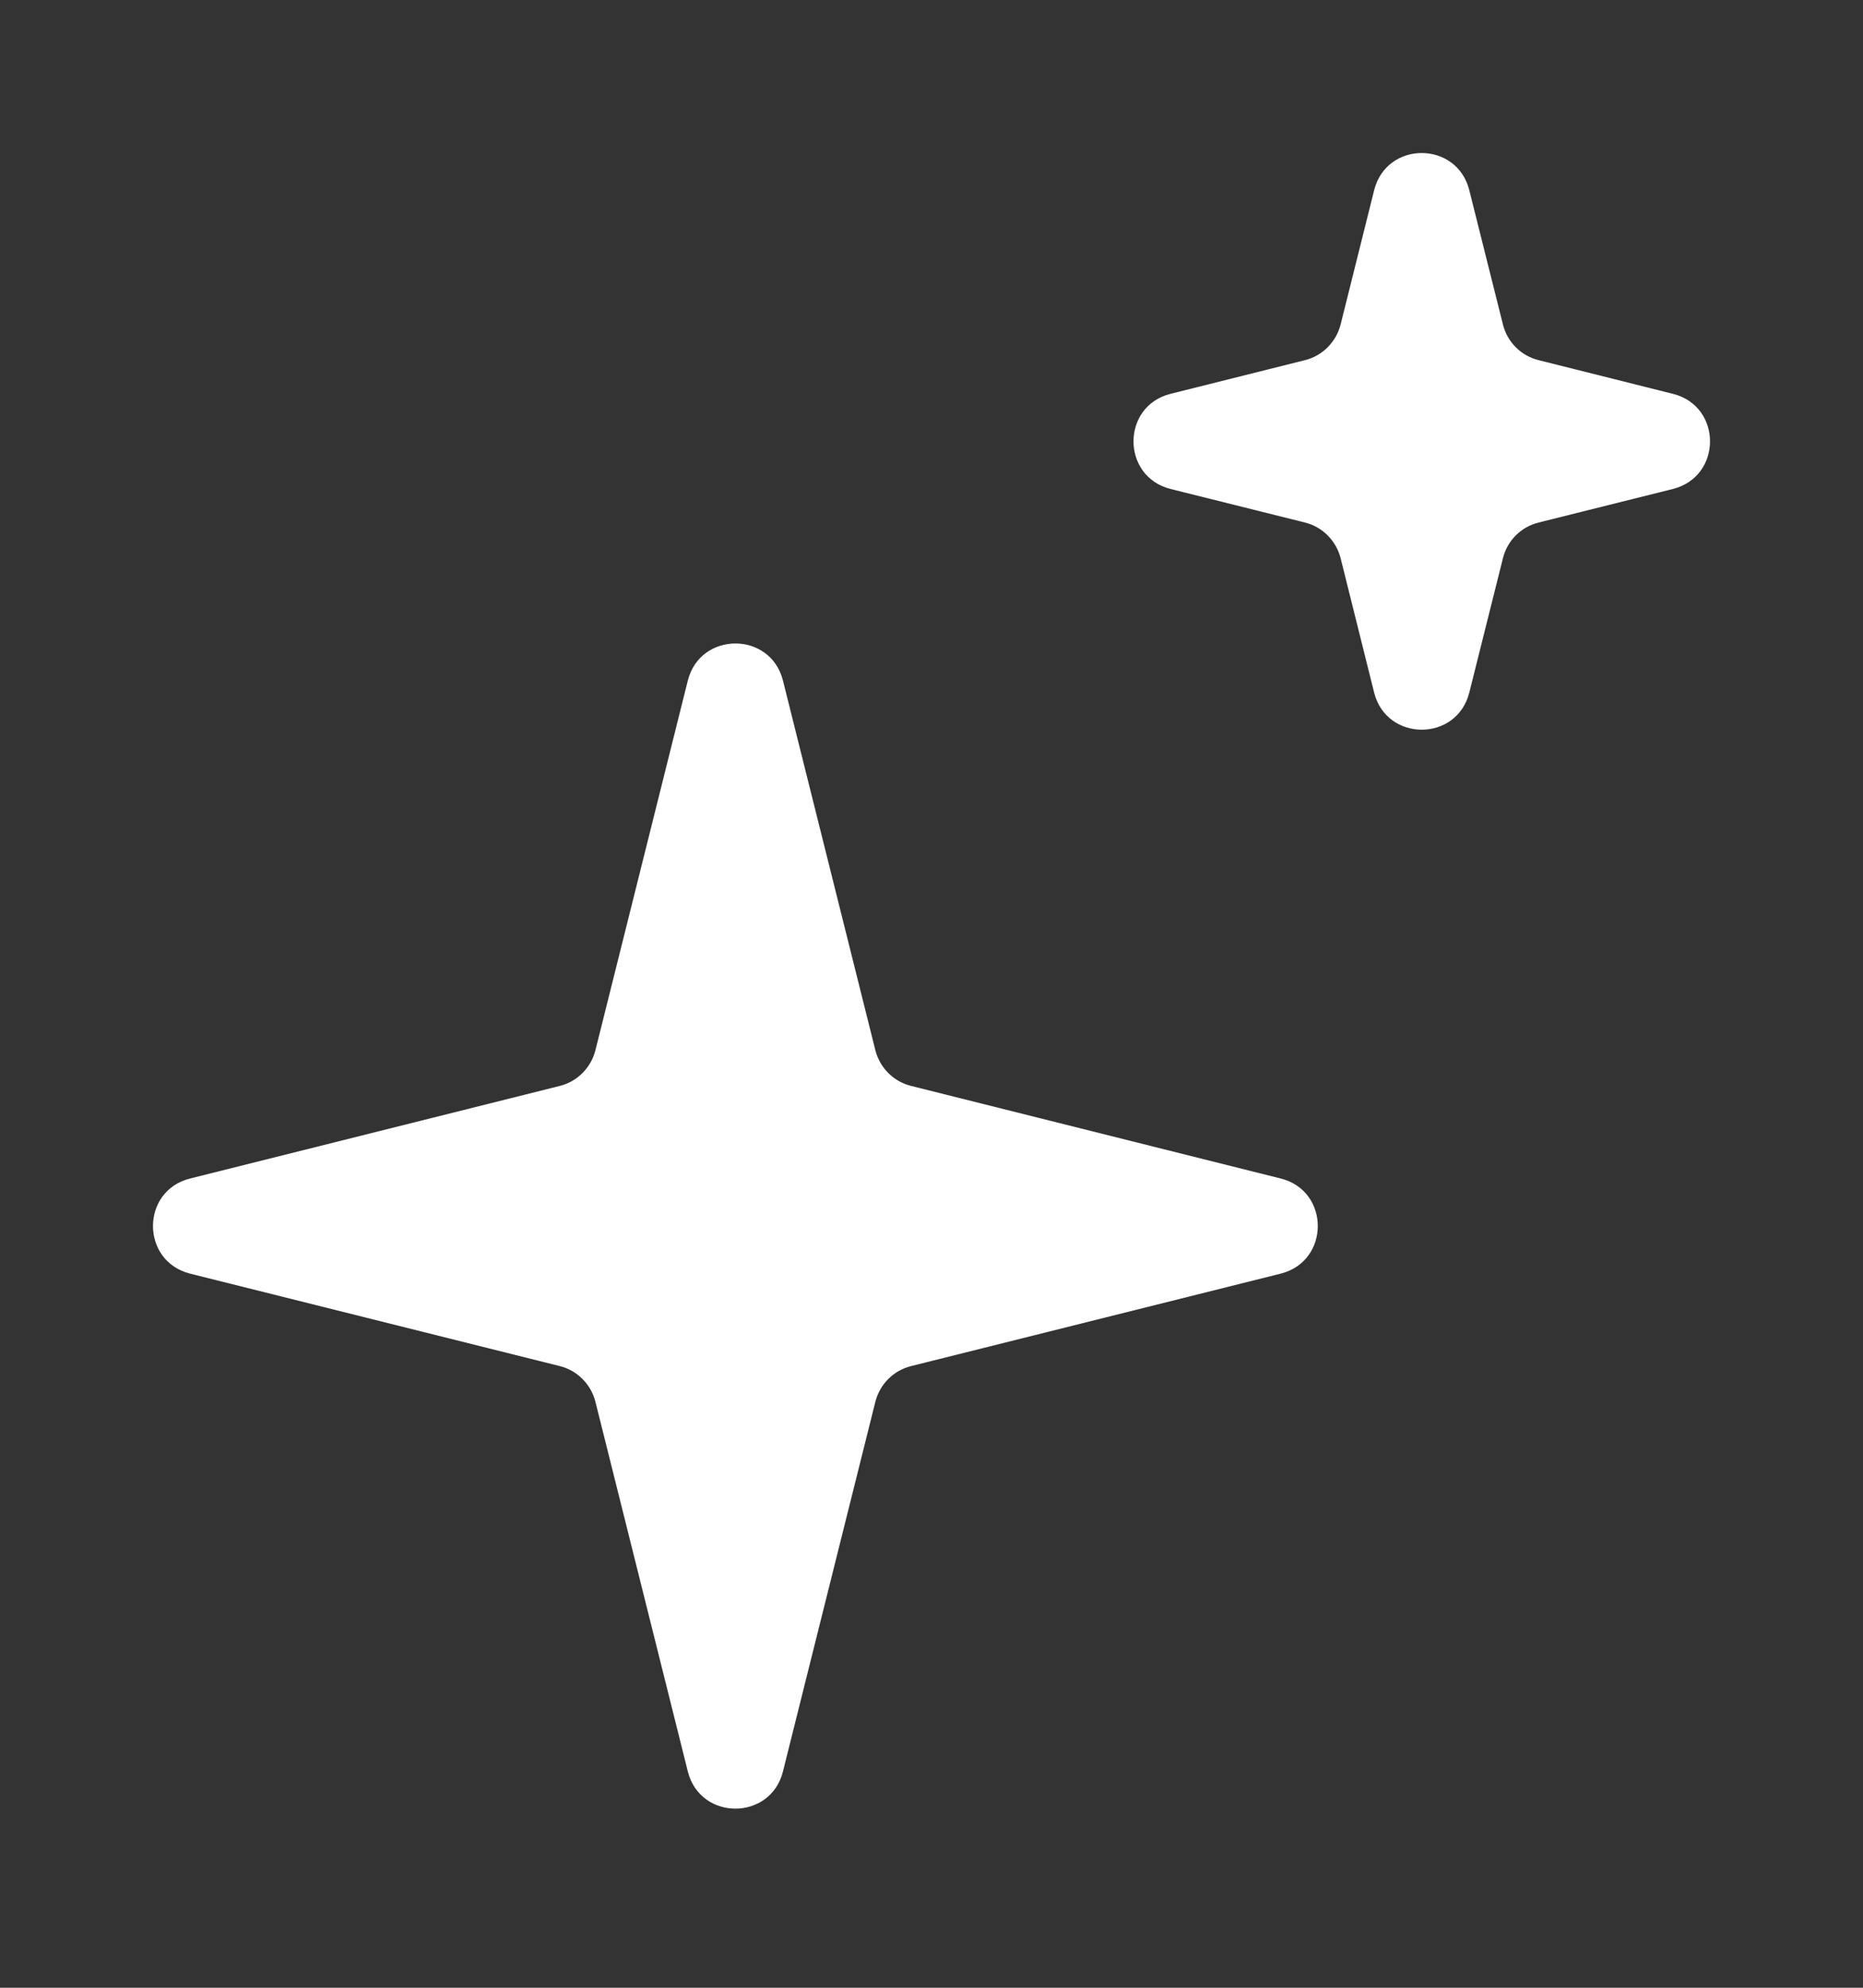 <svg width="15" height="16" viewBox="0 0 15 16" fill="none" xmlns="http://www.w3.org/2000/svg">
<rect x="0" y="0" width="15" height="16" fill="#333333" stroke="none"/>
<path d="M11.064 1.531C11.164 1.132 11.73 1.132 11.83 1.531L12.101 2.612C12.136 2.753 12.246 2.864 12.388 2.899L13.469 3.17C13.868 3.269 13.868 3.836 13.469 3.936L12.388 4.206C12.246 4.241 12.136 4.352 12.101 4.493L11.83 5.575C11.73 5.973 11.164 5.973 11.064 5.575L10.794 4.493C10.758 4.352 10.648 4.241 10.507 4.206L9.425 3.936C9.027 3.836 9.027 3.269 9.425 3.17L10.507 2.899C10.648 2.864 10.758 2.753 10.794 2.612L11.064 1.531Z" fill="white"/>
<path d="M5.538 5.478C5.638 5.08 6.204 5.08 6.304 5.478L7.048 8.454C7.084 8.595 7.194 8.706 7.336 8.741L10.311 9.486C10.71 9.585 10.71 10.152 10.311 10.252L7.336 10.996C7.194 11.031 7.084 11.142 7.048 11.283L6.304 14.259C6.204 14.658 5.638 14.658 5.538 14.259L4.794 11.283C4.758 11.142 4.648 11.031 4.507 10.996L1.531 10.252C1.132 10.152 1.132 9.585 1.531 9.486L4.507 8.741C4.648 8.706 4.758 8.595 4.794 8.454L5.538 5.478Z" fill="white"/>
</svg>

